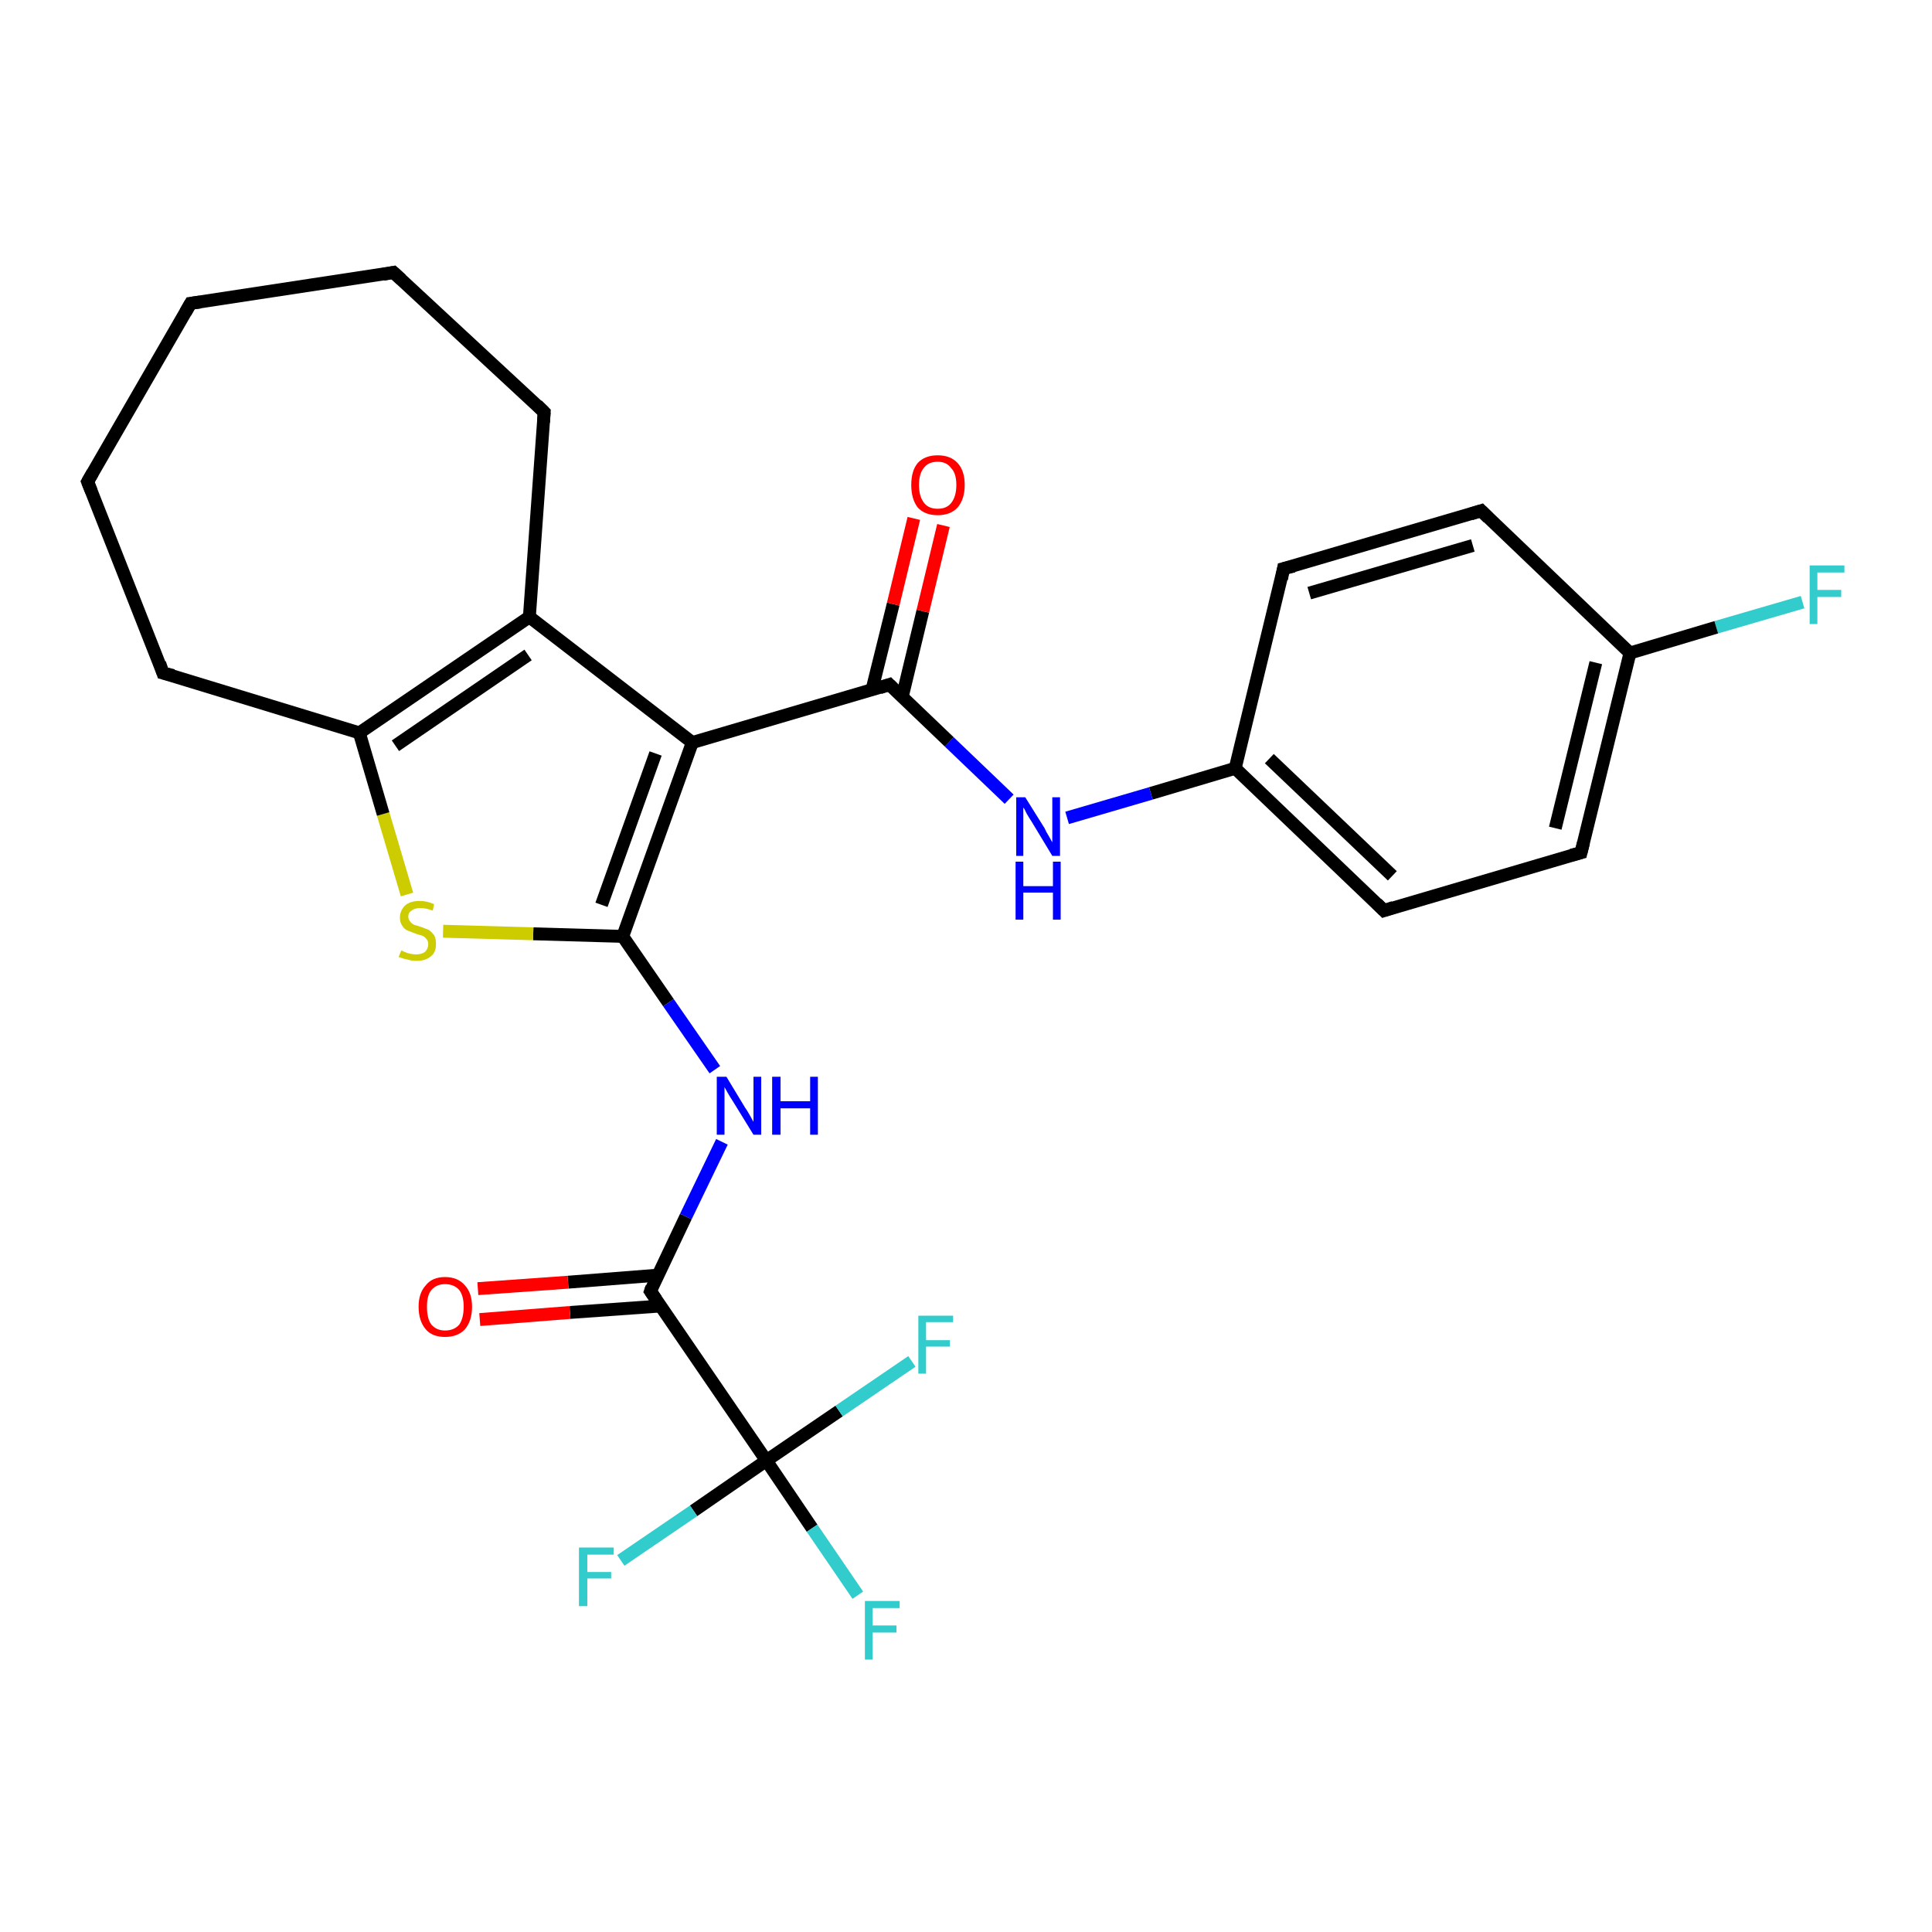 <?xml version='1.0' encoding='iso-8859-1'?>
<svg version='1.1' baseProfile='full'
              xmlns='http://www.w3.org/2000/svg'
                      xmlns:rdkit='http://www.rdkit.org/xml'
                      xmlns:xlink='http://www.w3.org/1999/xlink'
                  xml:space='preserve'
width='300px' height='300px' viewBox='0 0 300 300'>
<!-- END OF HEADER -->
<rect style='opacity:1.0;fill:#FFFFFF;stroke:none' width='300.0' height='300.0' x='0.0' y='0.0'> </rect>
<path class='bond-0 atom-0 atom-1' d='M 279.9,93.5 L 266.5,97.4' style='fill:none;fill-rule:evenodd;stroke:#33CCCC;stroke-width:2.0px;stroke-linecap:butt;stroke-linejoin:miter;stroke-opacity:1' />
<path class='bond-0 atom-0 atom-1' d='M 266.5,97.4 L 253.1,101.4' style='fill:none;fill-rule:evenodd;stroke:#000000;stroke-width:2.0px;stroke-linecap:butt;stroke-linejoin:miter;stroke-opacity:1' />
<path class='bond-1 atom-1 atom-2' d='M 253.1,101.4 L 245.5,132.4' style='fill:none;fill-rule:evenodd;stroke:#000000;stroke-width:2.0px;stroke-linecap:butt;stroke-linejoin:miter;stroke-opacity:1' />
<path class='bond-1 atom-1 atom-2' d='M 247.8,102.9 L 241.5,128.6' style='fill:none;fill-rule:evenodd;stroke:#000000;stroke-width:2.0px;stroke-linecap:butt;stroke-linejoin:miter;stroke-opacity:1' />
<path class='bond-2 atom-2 atom-3' d='M 245.5,132.4 L 214.9,141.4' style='fill:none;fill-rule:evenodd;stroke:#000000;stroke-width:2.0px;stroke-linecap:butt;stroke-linejoin:miter;stroke-opacity:1' />
<path class='bond-3 atom-3 atom-4' d='M 214.9,141.4 L 191.8,119.3' style='fill:none;fill-rule:evenodd;stroke:#000000;stroke-width:2.0px;stroke-linecap:butt;stroke-linejoin:miter;stroke-opacity:1' />
<path class='bond-3 atom-3 atom-4' d='M 216.2,136.0 L 197.1,117.8' style='fill:none;fill-rule:evenodd;stroke:#000000;stroke-width:2.0px;stroke-linecap:butt;stroke-linejoin:miter;stroke-opacity:1' />
<path class='bond-4 atom-4 atom-5' d='M 191.8,119.3 L 178.7,123.2' style='fill:none;fill-rule:evenodd;stroke:#000000;stroke-width:2.0px;stroke-linecap:butt;stroke-linejoin:miter;stroke-opacity:1' />
<path class='bond-4 atom-4 atom-5' d='M 178.7,123.2 L 165.7,127.0' style='fill:none;fill-rule:evenodd;stroke:#0000FF;stroke-width:2.0px;stroke-linecap:butt;stroke-linejoin:miter;stroke-opacity:1' />
<path class='bond-5 atom-5 atom-6' d='M 156.7,124.1 L 147.4,115.2' style='fill:none;fill-rule:evenodd;stroke:#0000FF;stroke-width:2.0px;stroke-linecap:butt;stroke-linejoin:miter;stroke-opacity:1' />
<path class='bond-5 atom-5 atom-6' d='M 147.4,115.2 L 138.1,106.3' style='fill:none;fill-rule:evenodd;stroke:#000000;stroke-width:2.0px;stroke-linecap:butt;stroke-linejoin:miter;stroke-opacity:1' />
<path class='bond-6 atom-6 atom-7' d='M 140.1,108.2 L 143.3,94.9' style='fill:none;fill-rule:evenodd;stroke:#000000;stroke-width:2.0px;stroke-linecap:butt;stroke-linejoin:miter;stroke-opacity:1' />
<path class='bond-6 atom-6 atom-7' d='M 143.3,94.9 L 146.5,81.6' style='fill:none;fill-rule:evenodd;stroke:#FF0000;stroke-width:2.0px;stroke-linecap:butt;stroke-linejoin:miter;stroke-opacity:1' />
<path class='bond-6 atom-6 atom-7' d='M 135.4,107.1 L 138.7,93.8' style='fill:none;fill-rule:evenodd;stroke:#000000;stroke-width:2.0px;stroke-linecap:butt;stroke-linejoin:miter;stroke-opacity:1' />
<path class='bond-6 atom-6 atom-7' d='M 138.7,93.8 L 141.9,80.5' style='fill:none;fill-rule:evenodd;stroke:#FF0000;stroke-width:2.0px;stroke-linecap:butt;stroke-linejoin:miter;stroke-opacity:1' />
<path class='bond-7 atom-6 atom-8' d='M 138.1,106.3 L 107.5,115.3' style='fill:none;fill-rule:evenodd;stroke:#000000;stroke-width:2.0px;stroke-linecap:butt;stroke-linejoin:miter;stroke-opacity:1' />
<path class='bond-8 atom-8 atom-9' d='M 107.5,115.3 L 96.7,145.4' style='fill:none;fill-rule:evenodd;stroke:#000000;stroke-width:2.0px;stroke-linecap:butt;stroke-linejoin:miter;stroke-opacity:1' />
<path class='bond-8 atom-8 atom-9' d='M 101.8,117.0 L 93.4,140.5' style='fill:none;fill-rule:evenodd;stroke:#000000;stroke-width:2.0px;stroke-linecap:butt;stroke-linejoin:miter;stroke-opacity:1' />
<path class='bond-9 atom-9 atom-10' d='M 96.7,145.4 L 103.8,155.7' style='fill:none;fill-rule:evenodd;stroke:#000000;stroke-width:2.0px;stroke-linecap:butt;stroke-linejoin:miter;stroke-opacity:1' />
<path class='bond-9 atom-9 atom-10' d='M 103.8,155.7 L 111.0,166.1' style='fill:none;fill-rule:evenodd;stroke:#0000FF;stroke-width:2.0px;stroke-linecap:butt;stroke-linejoin:miter;stroke-opacity:1' />
<path class='bond-10 atom-10 atom-11' d='M 112.1,177.3 L 106.5,188.9' style='fill:none;fill-rule:evenodd;stroke:#0000FF;stroke-width:2.0px;stroke-linecap:butt;stroke-linejoin:miter;stroke-opacity:1' />
<path class='bond-10 atom-10 atom-11' d='M 106.5,188.9 L 101.0,200.5' style='fill:none;fill-rule:evenodd;stroke:#000000;stroke-width:2.0px;stroke-linecap:butt;stroke-linejoin:miter;stroke-opacity:1' />
<path class='bond-11 atom-11 atom-12' d='M 102.2,198.0 L 88.2,199.1' style='fill:none;fill-rule:evenodd;stroke:#000000;stroke-width:2.0px;stroke-linecap:butt;stroke-linejoin:miter;stroke-opacity:1' />
<path class='bond-11 atom-11 atom-12' d='M 88.2,199.1 L 74.2,200.1' style='fill:none;fill-rule:evenodd;stroke:#FF0000;stroke-width:2.0px;stroke-linecap:butt;stroke-linejoin:miter;stroke-opacity:1' />
<path class='bond-11 atom-11 atom-12' d='M 102.5,202.8 L 88.5,203.8' style='fill:none;fill-rule:evenodd;stroke:#000000;stroke-width:2.0px;stroke-linecap:butt;stroke-linejoin:miter;stroke-opacity:1' />
<path class='bond-11 atom-11 atom-12' d='M 88.5,203.8 L 74.5,204.9' style='fill:none;fill-rule:evenodd;stroke:#FF0000;stroke-width:2.0px;stroke-linecap:butt;stroke-linejoin:miter;stroke-opacity:1' />
<path class='bond-12 atom-11 atom-13' d='M 101.0,200.5 L 119.0,226.8' style='fill:none;fill-rule:evenodd;stroke:#000000;stroke-width:2.0px;stroke-linecap:butt;stroke-linejoin:miter;stroke-opacity:1' />
<path class='bond-13 atom-13 atom-14' d='M 119.0,226.8 L 126.1,237.3' style='fill:none;fill-rule:evenodd;stroke:#000000;stroke-width:2.0px;stroke-linecap:butt;stroke-linejoin:miter;stroke-opacity:1' />
<path class='bond-13 atom-13 atom-14' d='M 126.1,237.3 L 133.2,247.7' style='fill:none;fill-rule:evenodd;stroke:#33CCCC;stroke-width:2.0px;stroke-linecap:butt;stroke-linejoin:miter;stroke-opacity:1' />
<path class='bond-14 atom-13 atom-15' d='M 119.0,226.8 L 107.7,234.6' style='fill:none;fill-rule:evenodd;stroke:#000000;stroke-width:2.0px;stroke-linecap:butt;stroke-linejoin:miter;stroke-opacity:1' />
<path class='bond-14 atom-13 atom-15' d='M 107.7,234.6 L 96.4,242.3' style='fill:none;fill-rule:evenodd;stroke:#33CCCC;stroke-width:2.0px;stroke-linecap:butt;stroke-linejoin:miter;stroke-opacity:1' />
<path class='bond-15 atom-13 atom-16' d='M 119.0,226.8 L 130.3,219.1' style='fill:none;fill-rule:evenodd;stroke:#000000;stroke-width:2.0px;stroke-linecap:butt;stroke-linejoin:miter;stroke-opacity:1' />
<path class='bond-15 atom-13 atom-16' d='M 130.3,219.1 L 141.6,211.4' style='fill:none;fill-rule:evenodd;stroke:#33CCCC;stroke-width:2.0px;stroke-linecap:butt;stroke-linejoin:miter;stroke-opacity:1' />
<path class='bond-16 atom-9 atom-17' d='M 96.7,145.4 L 82.8,145.0' style='fill:none;fill-rule:evenodd;stroke:#000000;stroke-width:2.0px;stroke-linecap:butt;stroke-linejoin:miter;stroke-opacity:1' />
<path class='bond-16 atom-9 atom-17' d='M 82.8,145.0 L 68.8,144.6' style='fill:none;fill-rule:evenodd;stroke:#CCCC00;stroke-width:2.0px;stroke-linecap:butt;stroke-linejoin:miter;stroke-opacity:1' />
<path class='bond-17 atom-17 atom-18' d='M 63.2,138.9 L 59.5,126.4' style='fill:none;fill-rule:evenodd;stroke:#CCCC00;stroke-width:2.0px;stroke-linecap:butt;stroke-linejoin:miter;stroke-opacity:1' />
<path class='bond-17 atom-17 atom-18' d='M 59.5,126.4 L 55.8,113.8' style='fill:none;fill-rule:evenodd;stroke:#000000;stroke-width:2.0px;stroke-linecap:butt;stroke-linejoin:miter;stroke-opacity:1' />
<path class='bond-18 atom-18 atom-19' d='M 55.8,113.8 L 25.3,104.5' style='fill:none;fill-rule:evenodd;stroke:#000000;stroke-width:2.0px;stroke-linecap:butt;stroke-linejoin:miter;stroke-opacity:1' />
<path class='bond-19 atom-19 atom-20' d='M 25.3,104.5 L 13.6,74.8' style='fill:none;fill-rule:evenodd;stroke:#000000;stroke-width:2.0px;stroke-linecap:butt;stroke-linejoin:miter;stroke-opacity:1' />
<path class='bond-20 atom-20 atom-21' d='M 13.6,74.8 L 29.6,47.1' style='fill:none;fill-rule:evenodd;stroke:#000000;stroke-width:2.0px;stroke-linecap:butt;stroke-linejoin:miter;stroke-opacity:1' />
<path class='bond-21 atom-21 atom-22' d='M 29.6,47.1 L 61.1,42.3' style='fill:none;fill-rule:evenodd;stroke:#000000;stroke-width:2.0px;stroke-linecap:butt;stroke-linejoin:miter;stroke-opacity:1' />
<path class='bond-22 atom-22 atom-23' d='M 61.1,42.3 L 84.5,64.0' style='fill:none;fill-rule:evenodd;stroke:#000000;stroke-width:2.0px;stroke-linecap:butt;stroke-linejoin:miter;stroke-opacity:1' />
<path class='bond-23 atom-23 atom-24' d='M 84.5,64.0 L 82.2,95.8' style='fill:none;fill-rule:evenodd;stroke:#000000;stroke-width:2.0px;stroke-linecap:butt;stroke-linejoin:miter;stroke-opacity:1' />
<path class='bond-24 atom-4 atom-25' d='M 191.8,119.3 L 199.3,88.3' style='fill:none;fill-rule:evenodd;stroke:#000000;stroke-width:2.0px;stroke-linecap:butt;stroke-linejoin:miter;stroke-opacity:1' />
<path class='bond-25 atom-25 atom-26' d='M 199.3,88.3 L 230.0,79.3' style='fill:none;fill-rule:evenodd;stroke:#000000;stroke-width:2.0px;stroke-linecap:butt;stroke-linejoin:miter;stroke-opacity:1' />
<path class='bond-25 atom-25 atom-26' d='M 203.3,92.1 L 228.7,84.7' style='fill:none;fill-rule:evenodd;stroke:#000000;stroke-width:2.0px;stroke-linecap:butt;stroke-linejoin:miter;stroke-opacity:1' />
<path class='bond-26 atom-26 atom-1' d='M 230.0,79.3 L 253.1,101.4' style='fill:none;fill-rule:evenodd;stroke:#000000;stroke-width:2.0px;stroke-linecap:butt;stroke-linejoin:miter;stroke-opacity:1' />
<path class='bond-27 atom-24 atom-8' d='M 82.2,95.8 L 107.5,115.3' style='fill:none;fill-rule:evenodd;stroke:#000000;stroke-width:2.0px;stroke-linecap:butt;stroke-linejoin:miter;stroke-opacity:1' />
<path class='bond-28 atom-24 atom-18' d='M 82.2,95.8 L 55.8,113.8' style='fill:none;fill-rule:evenodd;stroke:#000000;stroke-width:2.0px;stroke-linecap:butt;stroke-linejoin:miter;stroke-opacity:1' />
<path class='bond-28 atom-24 atom-18' d='M 82.0,101.7 L 61.4,115.8' style='fill:none;fill-rule:evenodd;stroke:#000000;stroke-width:2.0px;stroke-linecap:butt;stroke-linejoin:miter;stroke-opacity:1' />
<path d='M 245.9,130.8 L 245.5,132.4 L 244.0,132.8' style='fill:none;stroke:#000000;stroke-width:2.0px;stroke-linecap:butt;stroke-linejoin:miter;stroke-opacity:1;' />
<path d='M 216.4,140.9 L 214.9,141.4 L 213.8,140.3' style='fill:none;stroke:#000000;stroke-width:2.0px;stroke-linecap:butt;stroke-linejoin:miter;stroke-opacity:1;' />
<path d='M 138.6,106.8 L 138.1,106.3 L 136.6,106.8' style='fill:none;stroke:#000000;stroke-width:2.0px;stroke-linecap:butt;stroke-linejoin:miter;stroke-opacity:1;' />
<path d='M 101.2,199.9 L 101.0,200.5 L 101.9,201.8' style='fill:none;stroke:#000000;stroke-width:2.0px;stroke-linecap:butt;stroke-linejoin:miter;stroke-opacity:1;' />
<path d='M 26.9,104.9 L 25.3,104.5 L 24.8,103.0' style='fill:none;stroke:#000000;stroke-width:2.0px;stroke-linecap:butt;stroke-linejoin:miter;stroke-opacity:1;' />
<path d='M 14.2,76.3 L 13.6,74.8 L 14.4,73.4' style='fill:none;stroke:#000000;stroke-width:2.0px;stroke-linecap:butt;stroke-linejoin:miter;stroke-opacity:1;' />
<path d='M 28.8,48.5 L 29.6,47.1 L 31.1,46.9' style='fill:none;stroke:#000000;stroke-width:2.0px;stroke-linecap:butt;stroke-linejoin:miter;stroke-opacity:1;' />
<path d='M 59.5,42.6 L 61.1,42.3 L 62.3,43.4' style='fill:none;stroke:#000000;stroke-width:2.0px;stroke-linecap:butt;stroke-linejoin:miter;stroke-opacity:1;' />
<path d='M 83.4,62.9 L 84.5,64.0 L 84.4,65.6' style='fill:none;stroke:#000000;stroke-width:2.0px;stroke-linecap:butt;stroke-linejoin:miter;stroke-opacity:1;' />
<path d='M 199.0,89.9 L 199.3,88.3 L 200.9,87.9' style='fill:none;stroke:#000000;stroke-width:2.0px;stroke-linecap:butt;stroke-linejoin:miter;stroke-opacity:1;' />
<path d='M 228.4,79.8 L 230.0,79.3 L 231.1,80.4' style='fill:none;stroke:#000000;stroke-width:2.0px;stroke-linecap:butt;stroke-linejoin:miter;stroke-opacity:1;' />
<path class='atom-0' d='M 281.0 87.8
L 286.4 87.8
L 286.4 88.9
L 282.2 88.9
L 282.2 91.6
L 285.9 91.6
L 285.9 92.7
L 282.2 92.7
L 282.2 96.9
L 281.0 96.9
L 281.0 87.8
' fill='#33CCCC'/>
<path class='atom-5' d='M 159.2 123.8
L 162.2 128.6
Q 162.4 129.1, 162.9 129.9
Q 163.4 130.8, 163.4 130.8
L 163.4 123.8
L 164.6 123.8
L 164.6 132.9
L 163.4 132.9
L 160.2 127.6
Q 159.8 127.0, 159.4 126.3
Q 159.1 125.6, 158.9 125.4
L 158.9 132.9
L 157.8 132.9
L 157.8 123.8
L 159.2 123.8
' fill='#0000FF'/>
<path class='atom-5' d='M 157.7 133.8
L 158.9 133.8
L 158.9 137.6
L 163.5 137.6
L 163.5 133.8
L 164.7 133.8
L 164.7 142.8
L 163.5 142.8
L 163.5 138.6
L 158.9 138.6
L 158.9 142.8
L 157.7 142.8
L 157.7 133.8
' fill='#0000FF'/>
<path class='atom-7' d='M 141.5 75.3
Q 141.5 73.1, 142.5 71.9
Q 143.6 70.7, 145.6 70.7
Q 147.6 70.7, 148.7 71.9
Q 149.8 73.1, 149.8 75.3
Q 149.8 77.5, 148.7 78.8
Q 147.6 80.0, 145.6 80.0
Q 143.6 80.0, 142.5 78.8
Q 141.5 77.5, 141.5 75.3
M 145.6 79.0
Q 147.0 79.0, 147.7 78.1
Q 148.5 77.1, 148.5 75.3
Q 148.5 73.5, 147.7 72.7
Q 147.0 71.7, 145.6 71.7
Q 144.2 71.7, 143.5 72.6
Q 142.7 73.5, 142.7 75.3
Q 142.7 77.1, 143.5 78.1
Q 144.2 79.0, 145.6 79.0
' fill='#FF0000'/>
<path class='atom-10' d='M 112.8 167.2
L 115.7 172.0
Q 116.0 172.4, 116.5 173.3
Q 117.0 174.2, 117.0 174.2
L 117.0 167.2
L 118.2 167.2
L 118.2 176.2
L 117.0 176.2
L 113.8 171.0
Q 113.4 170.4, 113.0 169.7
Q 112.6 169.0, 112.5 168.8
L 112.5 176.2
L 111.3 176.2
L 111.3 167.2
L 112.8 167.2
' fill='#0000FF'/>
<path class='atom-10' d='M 119.9 167.2
L 121.2 167.2
L 121.2 171.0
L 125.8 171.0
L 125.8 167.2
L 127.0 167.2
L 127.0 176.2
L 125.8 176.2
L 125.8 172.1
L 121.2 172.1
L 121.2 176.2
L 119.9 176.2
L 119.9 167.2
' fill='#0000FF'/>
<path class='atom-12' d='M 65.0 202.9
Q 65.0 200.8, 66.1 199.6
Q 67.1 198.3, 69.1 198.3
Q 71.1 198.3, 72.2 199.6
Q 73.3 200.8, 73.3 202.9
Q 73.3 205.1, 72.2 206.4
Q 71.1 207.6, 69.1 207.6
Q 67.1 207.6, 66.1 206.4
Q 65.0 205.1, 65.0 202.9
M 69.1 206.6
Q 70.5 206.6, 71.3 205.7
Q 72.0 204.7, 72.0 202.9
Q 72.0 201.2, 71.3 200.3
Q 70.5 199.4, 69.1 199.4
Q 67.8 199.4, 67.0 200.3
Q 66.3 201.1, 66.3 202.9
Q 66.3 204.8, 67.0 205.7
Q 67.8 206.6, 69.1 206.6
' fill='#FF0000'/>
<path class='atom-14' d='M 134.3 248.6
L 139.7 248.6
L 139.7 249.7
L 135.5 249.7
L 135.5 252.4
L 139.2 252.4
L 139.2 253.5
L 135.5 253.5
L 135.5 257.7
L 134.3 257.7
L 134.3 248.6
' fill='#33CCCC'/>
<path class='atom-15' d='M 89.9 240.3
L 95.3 240.3
L 95.3 241.4
L 91.2 241.4
L 91.2 244.1
L 94.9 244.1
L 94.9 245.1
L 91.2 245.1
L 91.2 249.4
L 89.9 249.4
L 89.9 240.3
' fill='#33CCCC'/>
<path class='atom-16' d='M 142.6 204.3
L 148.0 204.3
L 148.0 205.3
L 143.8 205.3
L 143.8 208.1
L 147.5 208.1
L 147.5 209.1
L 143.8 209.1
L 143.8 213.3
L 142.6 213.3
L 142.6 204.3
' fill='#33CCCC'/>
<path class='atom-17' d='M 62.3 147.6
Q 62.4 147.6, 62.8 147.8
Q 63.2 148.0, 63.7 148.1
Q 64.2 148.2, 64.6 148.2
Q 65.5 148.2, 66.0 147.8
Q 66.5 147.3, 66.5 146.6
Q 66.5 146.1, 66.2 145.8
Q 66.0 145.5, 65.6 145.3
Q 65.2 145.2, 64.6 145.0
Q 63.8 144.7, 63.3 144.5
Q 62.8 144.3, 62.5 143.8
Q 62.1 143.3, 62.1 142.5
Q 62.1 141.4, 62.9 140.6
Q 63.7 139.9, 65.2 139.9
Q 66.3 139.9, 67.4 140.4
L 67.2 141.4
Q 66.1 141.0, 65.3 141.0
Q 64.4 141.0, 63.9 141.4
Q 63.4 141.7, 63.4 142.3
Q 63.4 142.8, 63.7 143.1
Q 63.9 143.4, 64.3 143.6
Q 64.6 143.7, 65.3 143.9
Q 66.1 144.2, 66.6 144.4
Q 67.0 144.7, 67.4 145.2
Q 67.7 145.7, 67.7 146.6
Q 67.7 147.9, 66.9 148.5
Q 66.1 149.2, 64.7 149.2
Q 63.9 149.2, 63.3 149.0
Q 62.7 148.9, 61.9 148.6
L 62.3 147.6
' fill='#CCCC00'/>
</svg>
